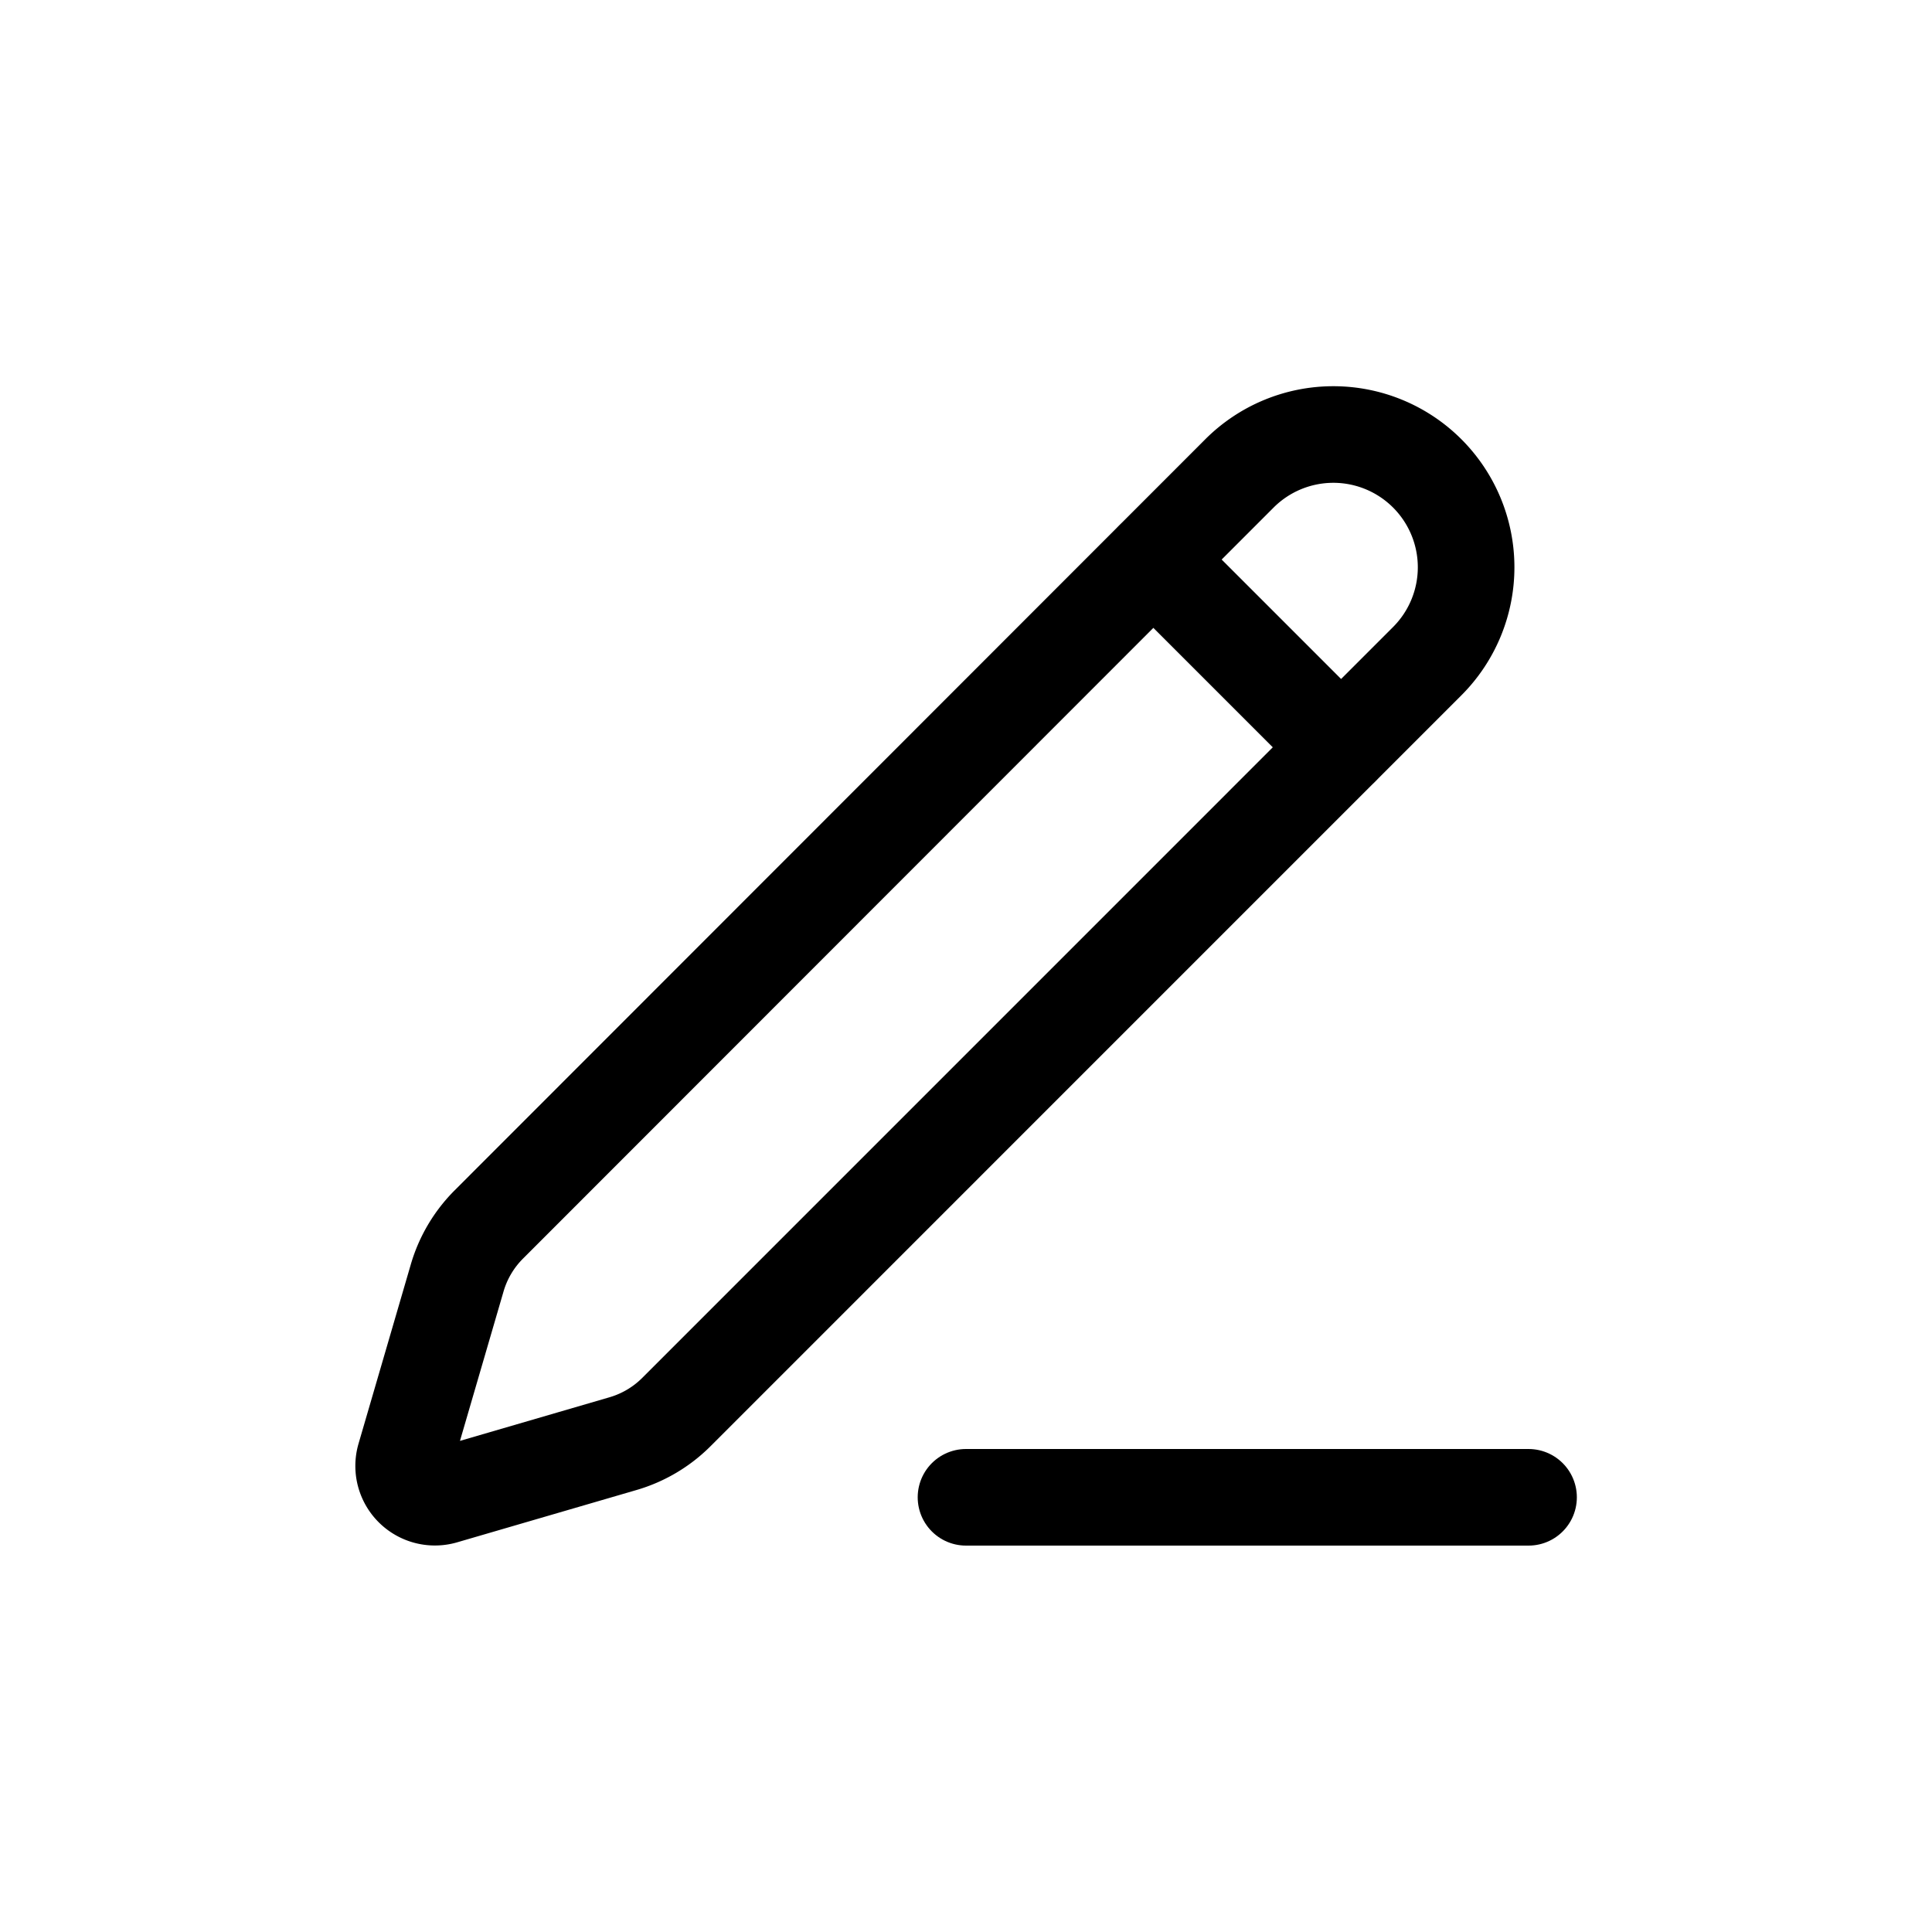 <?xml version="1.0" encoding="UTF-8"?> <svg xmlns="http://www.w3.org/2000/svg" xmlns:xlink="http://www.w3.org/1999/xlink" width="40" height="40" viewBox="0 0 40 40"><defs><clipPath id="clip-Icon-cabinet-chiffres_cles-_2"><rect width="40" height="40"></rect></clipPath></defs><g id="Icon-cabinet-chiffres_cles-_2" data-name="Icon-cabinet-chiffres_cles-#2" clip-path="url(#clip-Icon-cabinet-chiffres_cles-_2)"><g id="Groupe_8560" data-name="Groupe 8560" transform="translate(5.353 6)"><path id="Tracé_9770" data-name="Tracé 9770" d="M12,20H23.647" transform="translate(2.647 5)" fill="none" stroke="#000" stroke-linecap="round" stroke-linejoin="round" stroke-width="2"></path><path id="Tracé_9771" data-name="Tracé 9771" d="M20.31,3.8A2.747,2.747,0,1,1,24.195,7.69L8.652,23.234a2.588,2.588,0,0,1-1.106.655L3.829,24.973a.647.647,0,0,1-.8-.8l1.084-3.717a2.588,2.588,0,0,1,.655-1.105Z" fill="none" stroke="#000" stroke-linecap="round" stroke-linejoin="round" stroke-width="2"></path><path id="Tracé_9772" data-name="Tracé 9772" d="M15,5l3.882,3.882" transform="translate(3.529 0.588)" fill="none" stroke="#000" stroke-linecap="round" stroke-linejoin="round" stroke-width="2"></path></g></g></svg> 